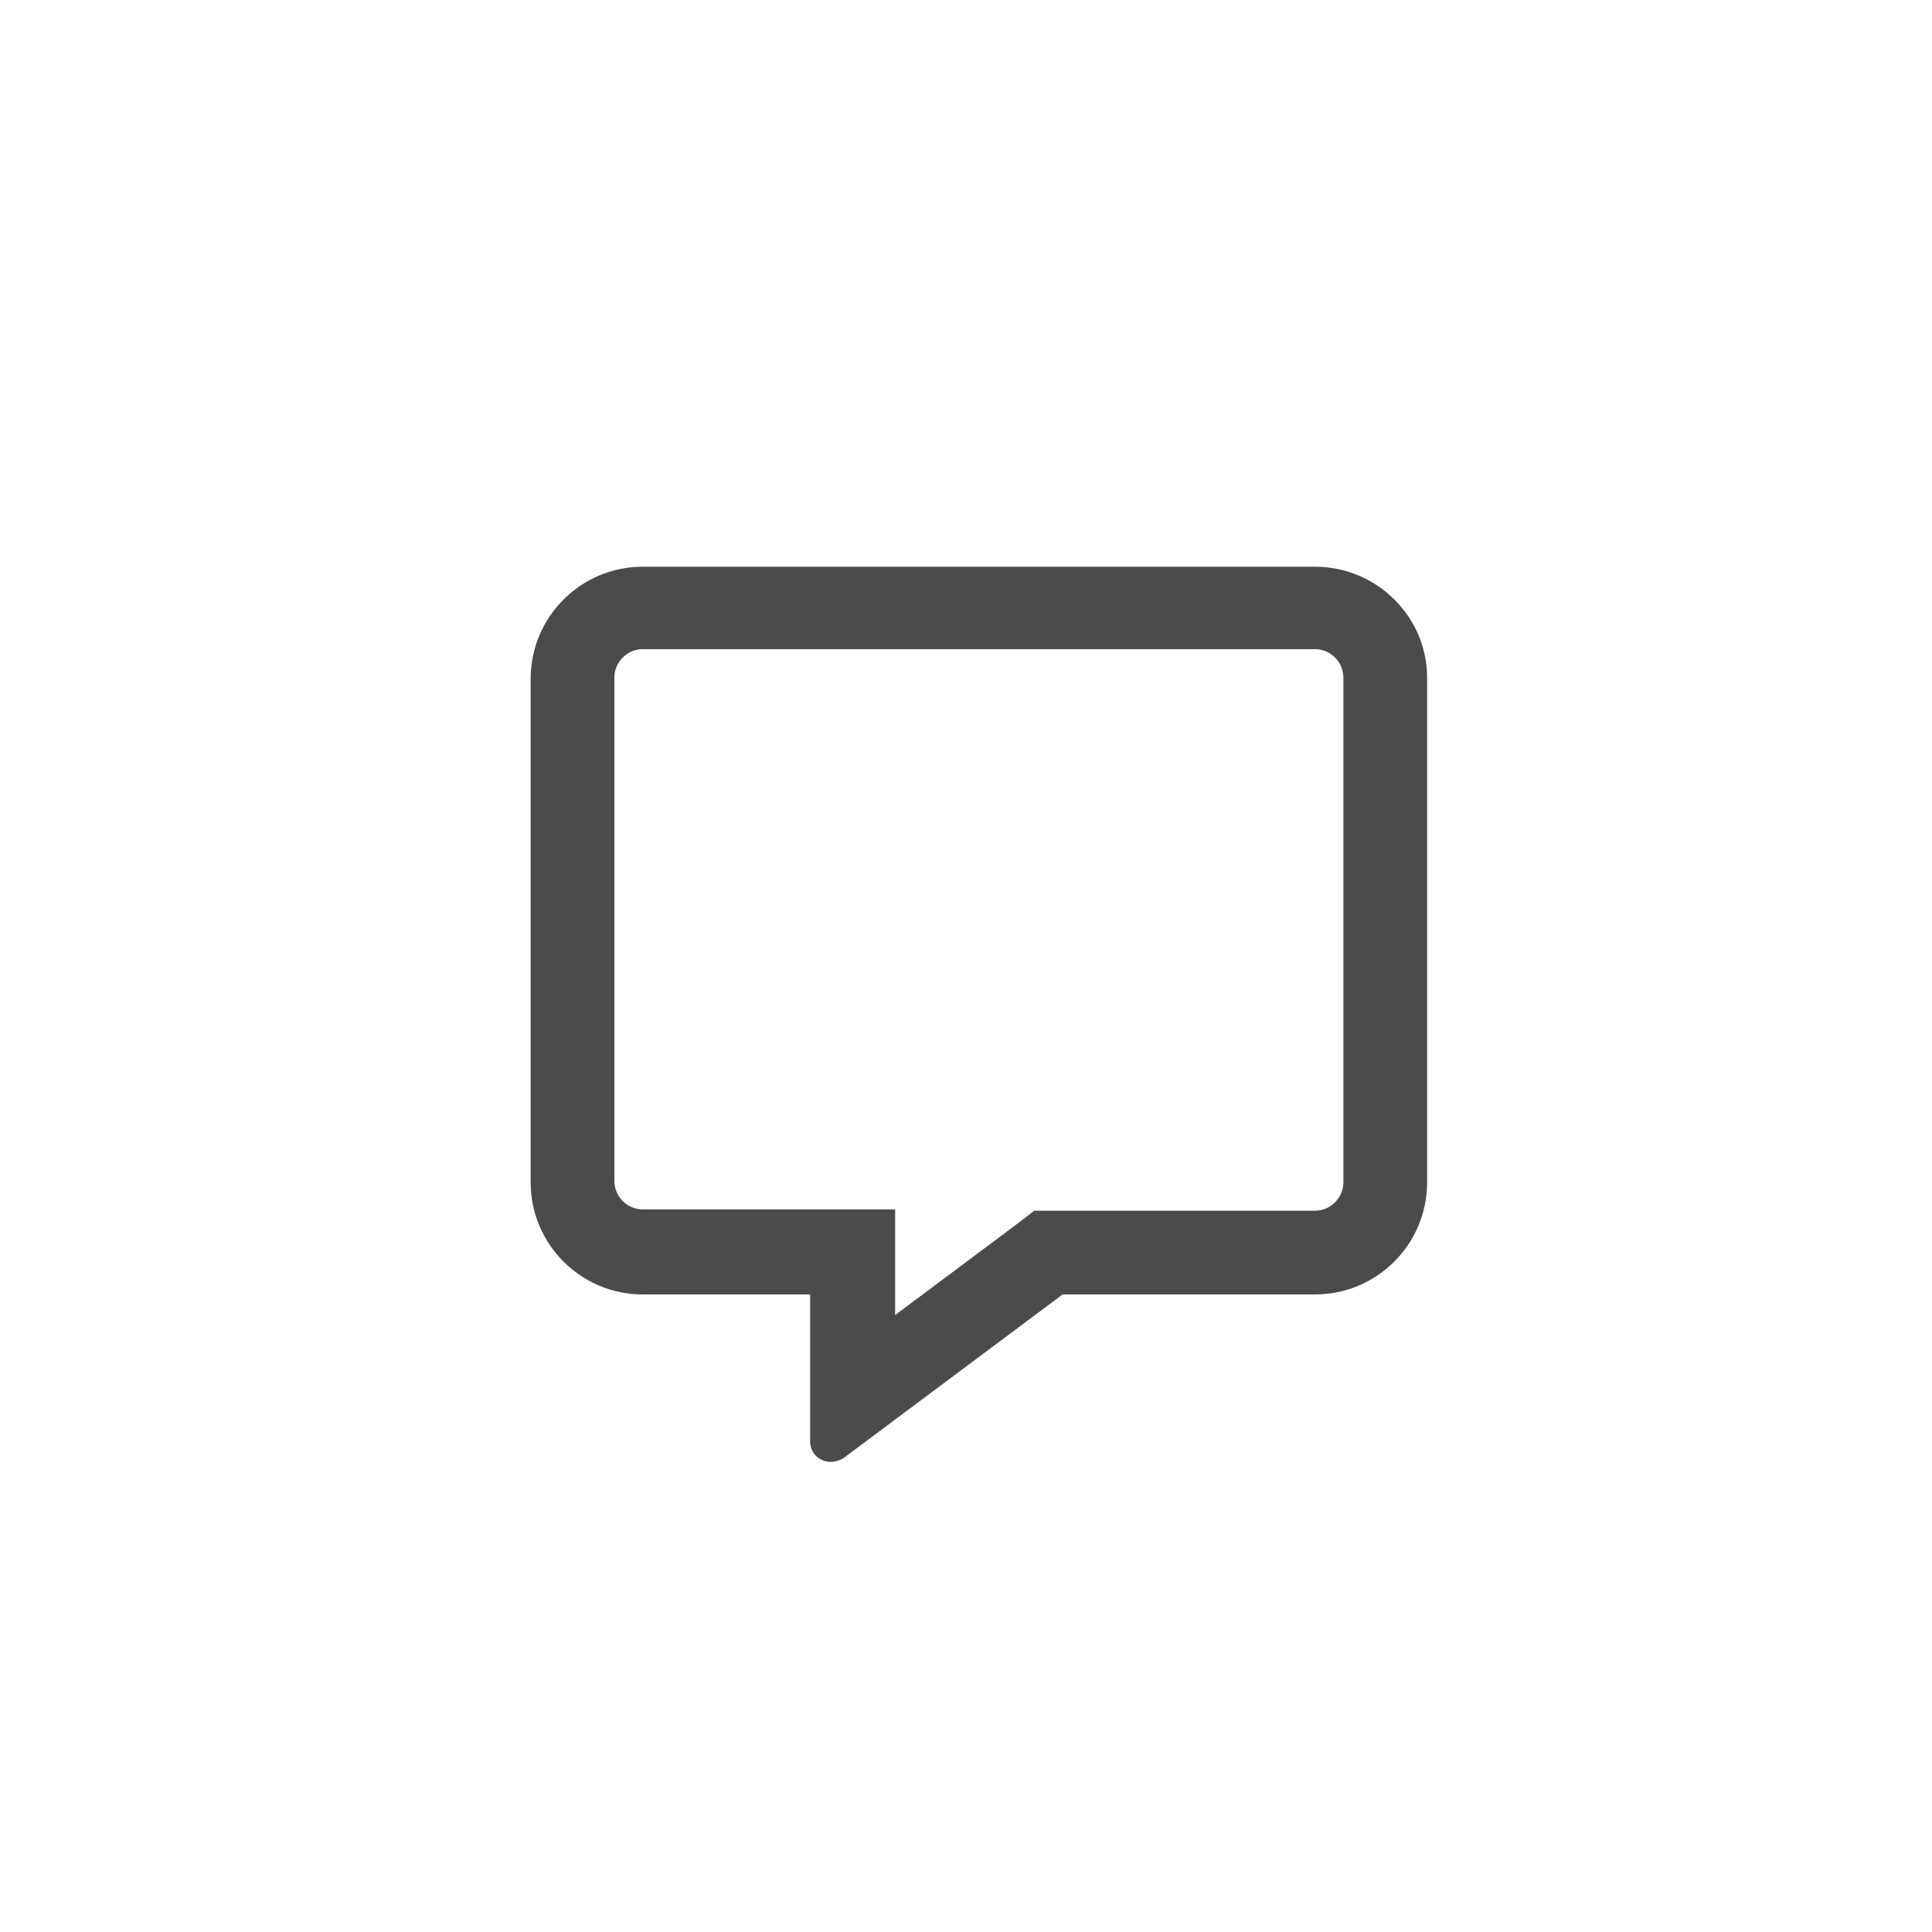 <?xml version="1.0" encoding="utf-8"?>
<!-- Generator: Adobe Illustrator 23.0.1, SVG Export Plug-In . SVG Version: 6.00 Build 0)  -->
<svg version="1.1" id="レイヤー_1" xmlns="http://www.w3.org/2000/svg" xmlns:xlink="http://www.w3.org/1999/xlink" x="0px"
	 y="0px" viewBox="0 0 150 150" style="enable-background:new 0 0 150 150;" xml:space="preserve">
<style type="text/css">
	.st0{fill:#4B4B4B;}
</style>
<path class="st0" d="M102.1,44H49.9c-4.8,0-8.7,3.9-8.7,8.7v39.1c0,4.8,3.9,8.7,8.7,8.7h13v11.4c0,1,0.8,1.6,1.6,1.6
	c0.3,0,0.7-0.1,1-0.3l17-12.7h19.6c4.8,0,8.7-3.9,8.7-8.7V52.6C110.8,47.9,106.9,44,102.1,44z M104.3,91.8c0,1.2-1,2.2-2.2,2.2H80.3
	l-1.7,1.3l-9.1,6.8v-8.2H49.9c-1.2,0-2.2-1-2.2-2.2V52.6c0-1.2,1-2.2,2.2-2.2h52.2c1.2,0,2.2,1,2.2,2.2V91.8z"/>
</svg>
